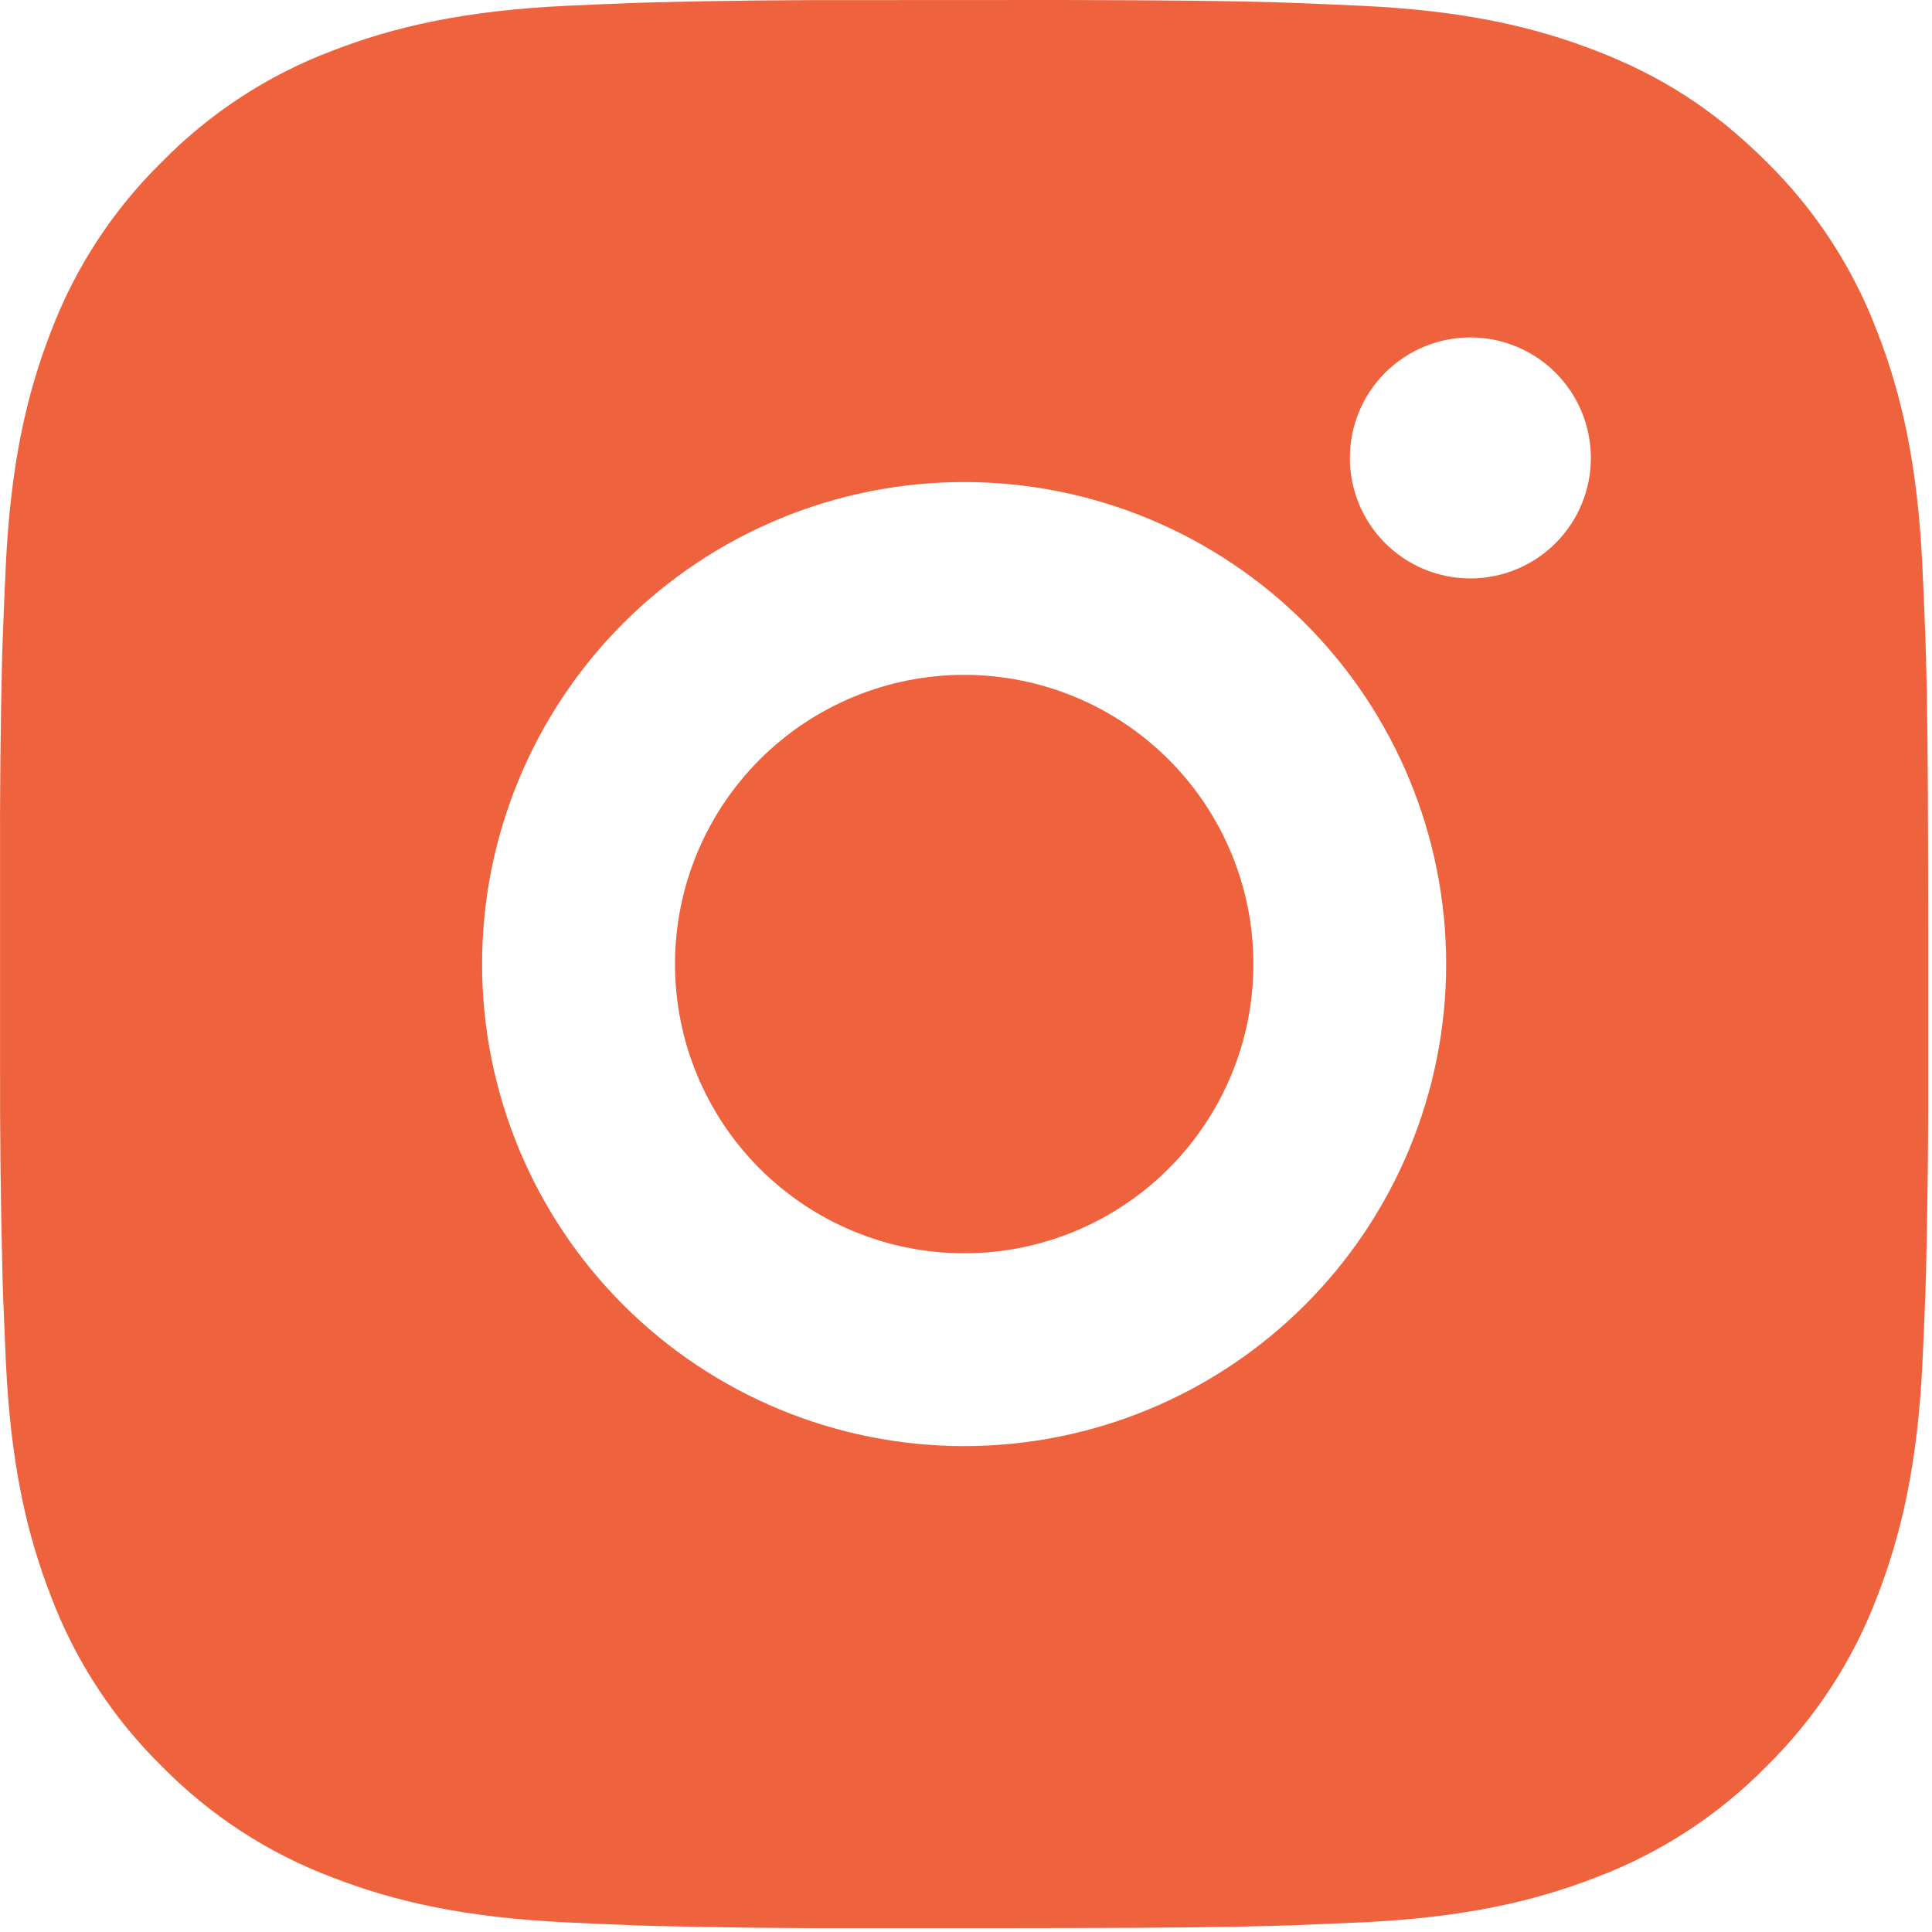 <?xml version="1.0" encoding="UTF-8"?> <svg xmlns="http://www.w3.org/2000/svg" width="167" height="167" viewBox="0 0 167 167" fill="none"><path d="M91.905 0C101.28 0.025 106.038 0.075 110.146 0.192L111.763 0.25C113.63 0.317 115.471 0.4 117.696 0.5C126.563 0.917 132.613 2.317 137.921 4.375C143.421 6.492 148.055 9.358 152.688 13.983C156.927 18.148 160.206 23.187 162.296 28.75C164.355 34.058 165.755 40.108 166.171 48.983C166.271 51.2 166.355 53.042 166.421 54.917L166.471 56.533C166.596 60.633 166.646 65.392 166.663 74.767L166.671 80.983V91.9C166.692 97.978 166.628 104.057 166.48 110.133L166.43 111.75C166.363 113.625 166.28 115.467 166.18 117.683C165.763 126.558 164.346 132.6 162.296 137.917C160.206 143.479 156.927 148.519 152.688 152.683C148.524 156.922 143.484 160.202 137.921 162.292C132.613 164.35 126.563 165.75 117.696 166.167L111.763 166.417L110.146 166.467C106.038 166.583 101.28 166.642 91.905 166.658L85.688 166.667H74.78C68.699 166.688 62.617 166.624 56.538 166.475L54.921 166.425C52.943 166.35 50.965 166.264 48.988 166.167C40.121 165.75 34.071 164.35 28.755 162.292C23.195 160.2 18.158 156.921 13.996 152.683C9.754 148.52 6.472 143.48 4.38 137.917C2.321 132.608 0.921 126.558 0.505 117.683L0.255 111.75L0.213 110.133C0.059 104.057 -0.01 97.978 0.005 91.9V74.767C-0.018 68.688 0.043 62.61 0.188 56.533L0.246 54.917C0.313 53.042 0.396 51.2 0.496 48.983C0.913 40.108 2.313 34.067 4.371 28.75C6.469 23.185 9.757 18.145 14.005 13.983C18.164 9.746 23.198 6.467 28.755 4.375C34.071 2.317 40.113 0.917 48.988 0.5C51.205 0.4 53.055 0.317 54.921 0.25L56.538 0.2C62.615 0.052 68.693 -0.012 74.771 0.008L91.905 0ZM83.338 41.667C72.287 41.667 61.689 46.056 53.875 53.87C46.061 61.685 41.671 72.283 41.671 83.333C41.671 94.384 46.061 104.982 53.875 112.796C61.689 120.61 72.287 125 83.338 125C94.389 125 104.987 120.61 112.801 112.796C120.615 104.982 125.005 94.384 125.005 83.333C125.005 72.283 120.615 61.685 112.801 53.87C104.987 46.056 94.389 41.667 83.338 41.667ZM83.338 58.333C86.621 58.333 89.872 58.979 92.906 60.235C95.939 61.491 98.695 63.332 101.017 65.653C103.339 67.974 105.181 70.73 106.438 73.762C107.694 76.795 108.342 80.046 108.342 83.329C108.343 86.612 107.697 89.863 106.441 92.897C105.185 95.93 103.344 98.686 101.023 101.008C98.702 103.33 95.946 105.172 92.913 106.429C89.88 107.686 86.629 108.333 83.346 108.333C76.716 108.333 70.357 105.699 65.669 101.011C60.98 96.323 58.346 89.964 58.346 83.333C58.346 76.703 60.98 70.344 65.669 65.656C70.357 60.967 76.716 58.333 83.346 58.333M127.096 29.167C124.334 29.167 121.684 30.264 119.731 32.218C117.777 34.171 116.68 36.821 116.68 39.583C116.68 42.346 117.777 44.995 119.731 46.949C121.684 48.903 124.334 50 127.096 50C129.859 50 132.509 48.903 134.462 46.949C136.416 44.995 137.513 42.346 137.513 39.583C137.513 36.821 136.416 34.171 134.462 32.218C132.509 30.264 129.859 29.167 127.096 29.167Z" fill="#EE623E"></path></svg> 